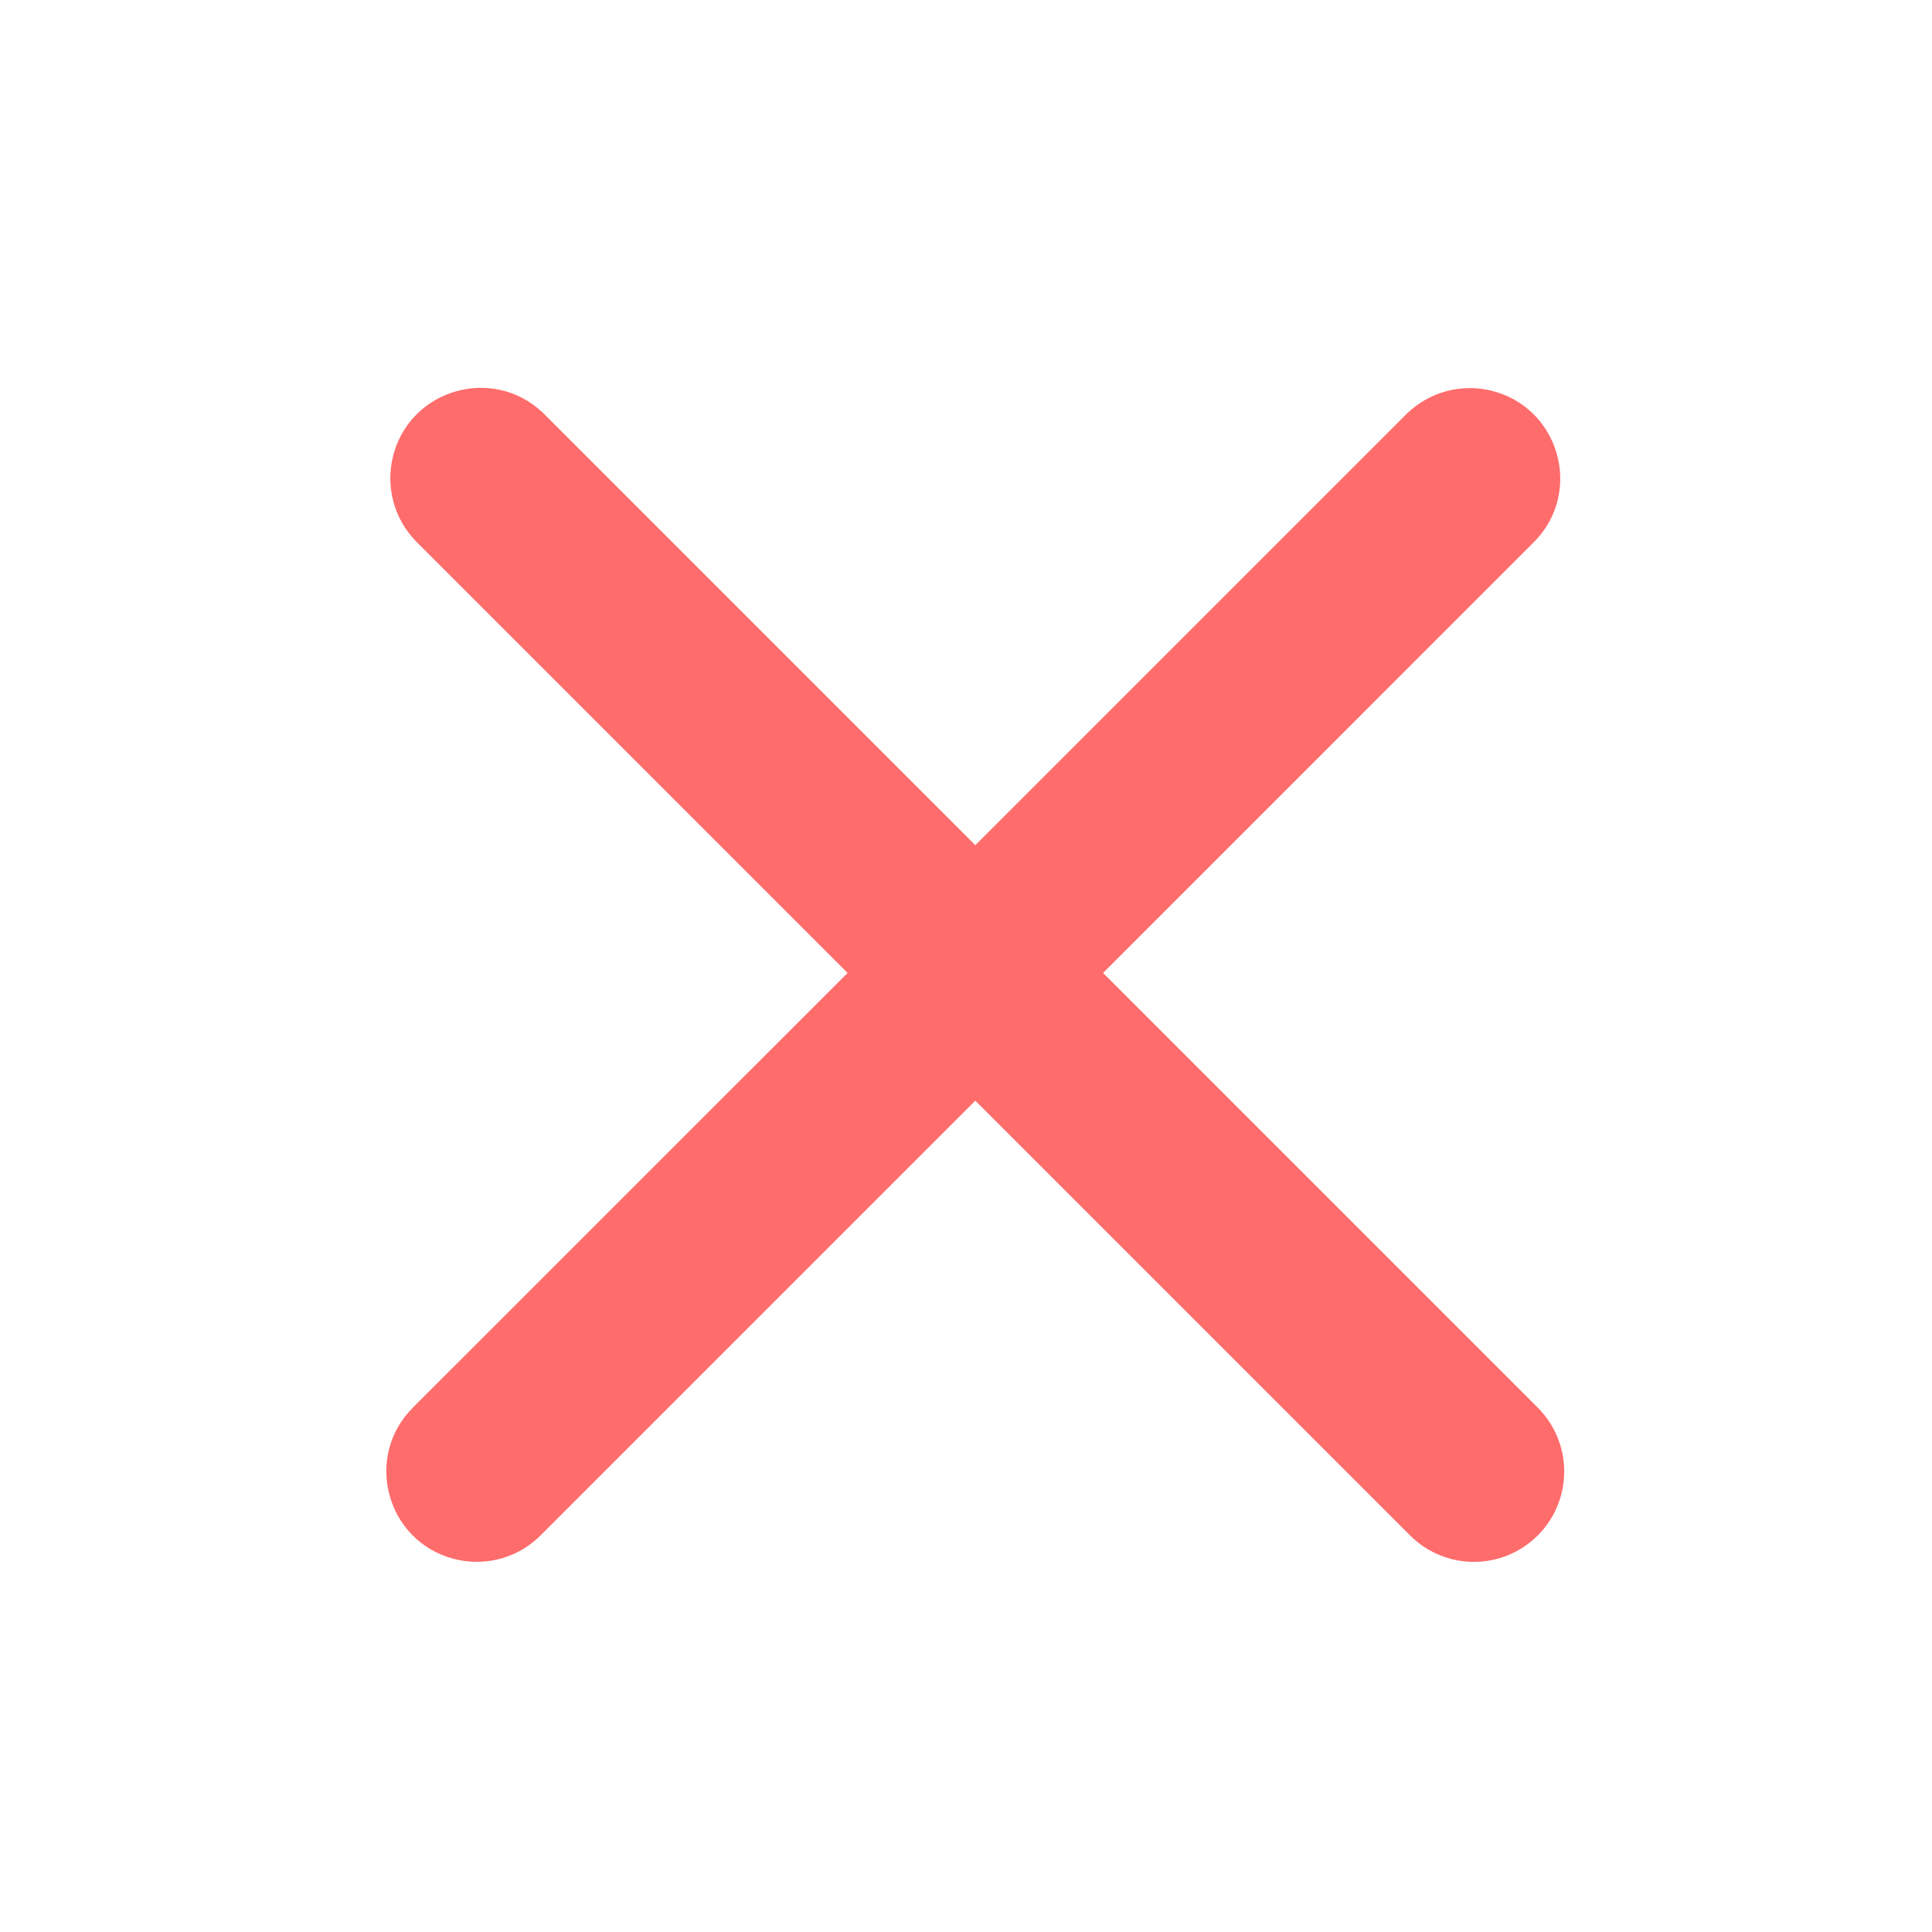 <?xml version="1.0" encoding="UTF-8"?> <svg xmlns="http://www.w3.org/2000/svg" viewBox="1950 2450 100 100" width="100" height="100"><path fill="#ff6c6c" stroke="none" fill-opacity="1" stroke-width="1" stroke-opacity="1" color="rgb(51, 51, 51)" fill-rule="evenodd" id="tSvg92b03f166e" title="Path 2" d="M 2029.595 2522.861 C 2022.095 2515.361 2014.594 2507.86 2007.094 2500.36 C 2014.554 2492.9 2022.013 2485.44 2029.473 2477.98 C 2031.949 2475.367 2030.669 2471.054 2027.168 2470.216 C 2025.63 2469.848 2024.01 2470.282 2022.862 2471.37 C 2015.402 2478.829 2007.943 2486.288 2000.483 2493.747 C 1993.024 2486.288 1985.564 2478.829 1978.105 2471.37 C 1975.5 2468.886 1971.183 2470.153 1970.334 2473.651 C 1969.959 2475.198 1970.396 2476.829 1971.494 2477.981 C 1978.953 2485.441 1986.413 2492.901 1993.872 2500.361 C 1986.371 2507.861 1978.87 2515.36 1971.369 2522.86 C 1968.824 2525.403 1969.987 2529.748 1973.462 2530.68 C 1973.858 2530.787 1974.265 2530.84 1974.675 2530.84 C 1975.915 2530.842 1977.105 2530.349 1977.981 2529.471 C 1985.482 2521.971 1992.982 2514.47 2000.483 2506.97 C 2007.983 2514.471 2015.484 2521.971 2022.984 2529.472 C 2023.86 2530.35 2025.05 2530.844 2026.29 2530.842 C 2027.53 2530.844 2028.72 2530.35 2029.596 2529.472C 2031.419 2527.646 2031.419 2524.688 2029.595 2522.861Z"></path><defs> </defs></svg> 